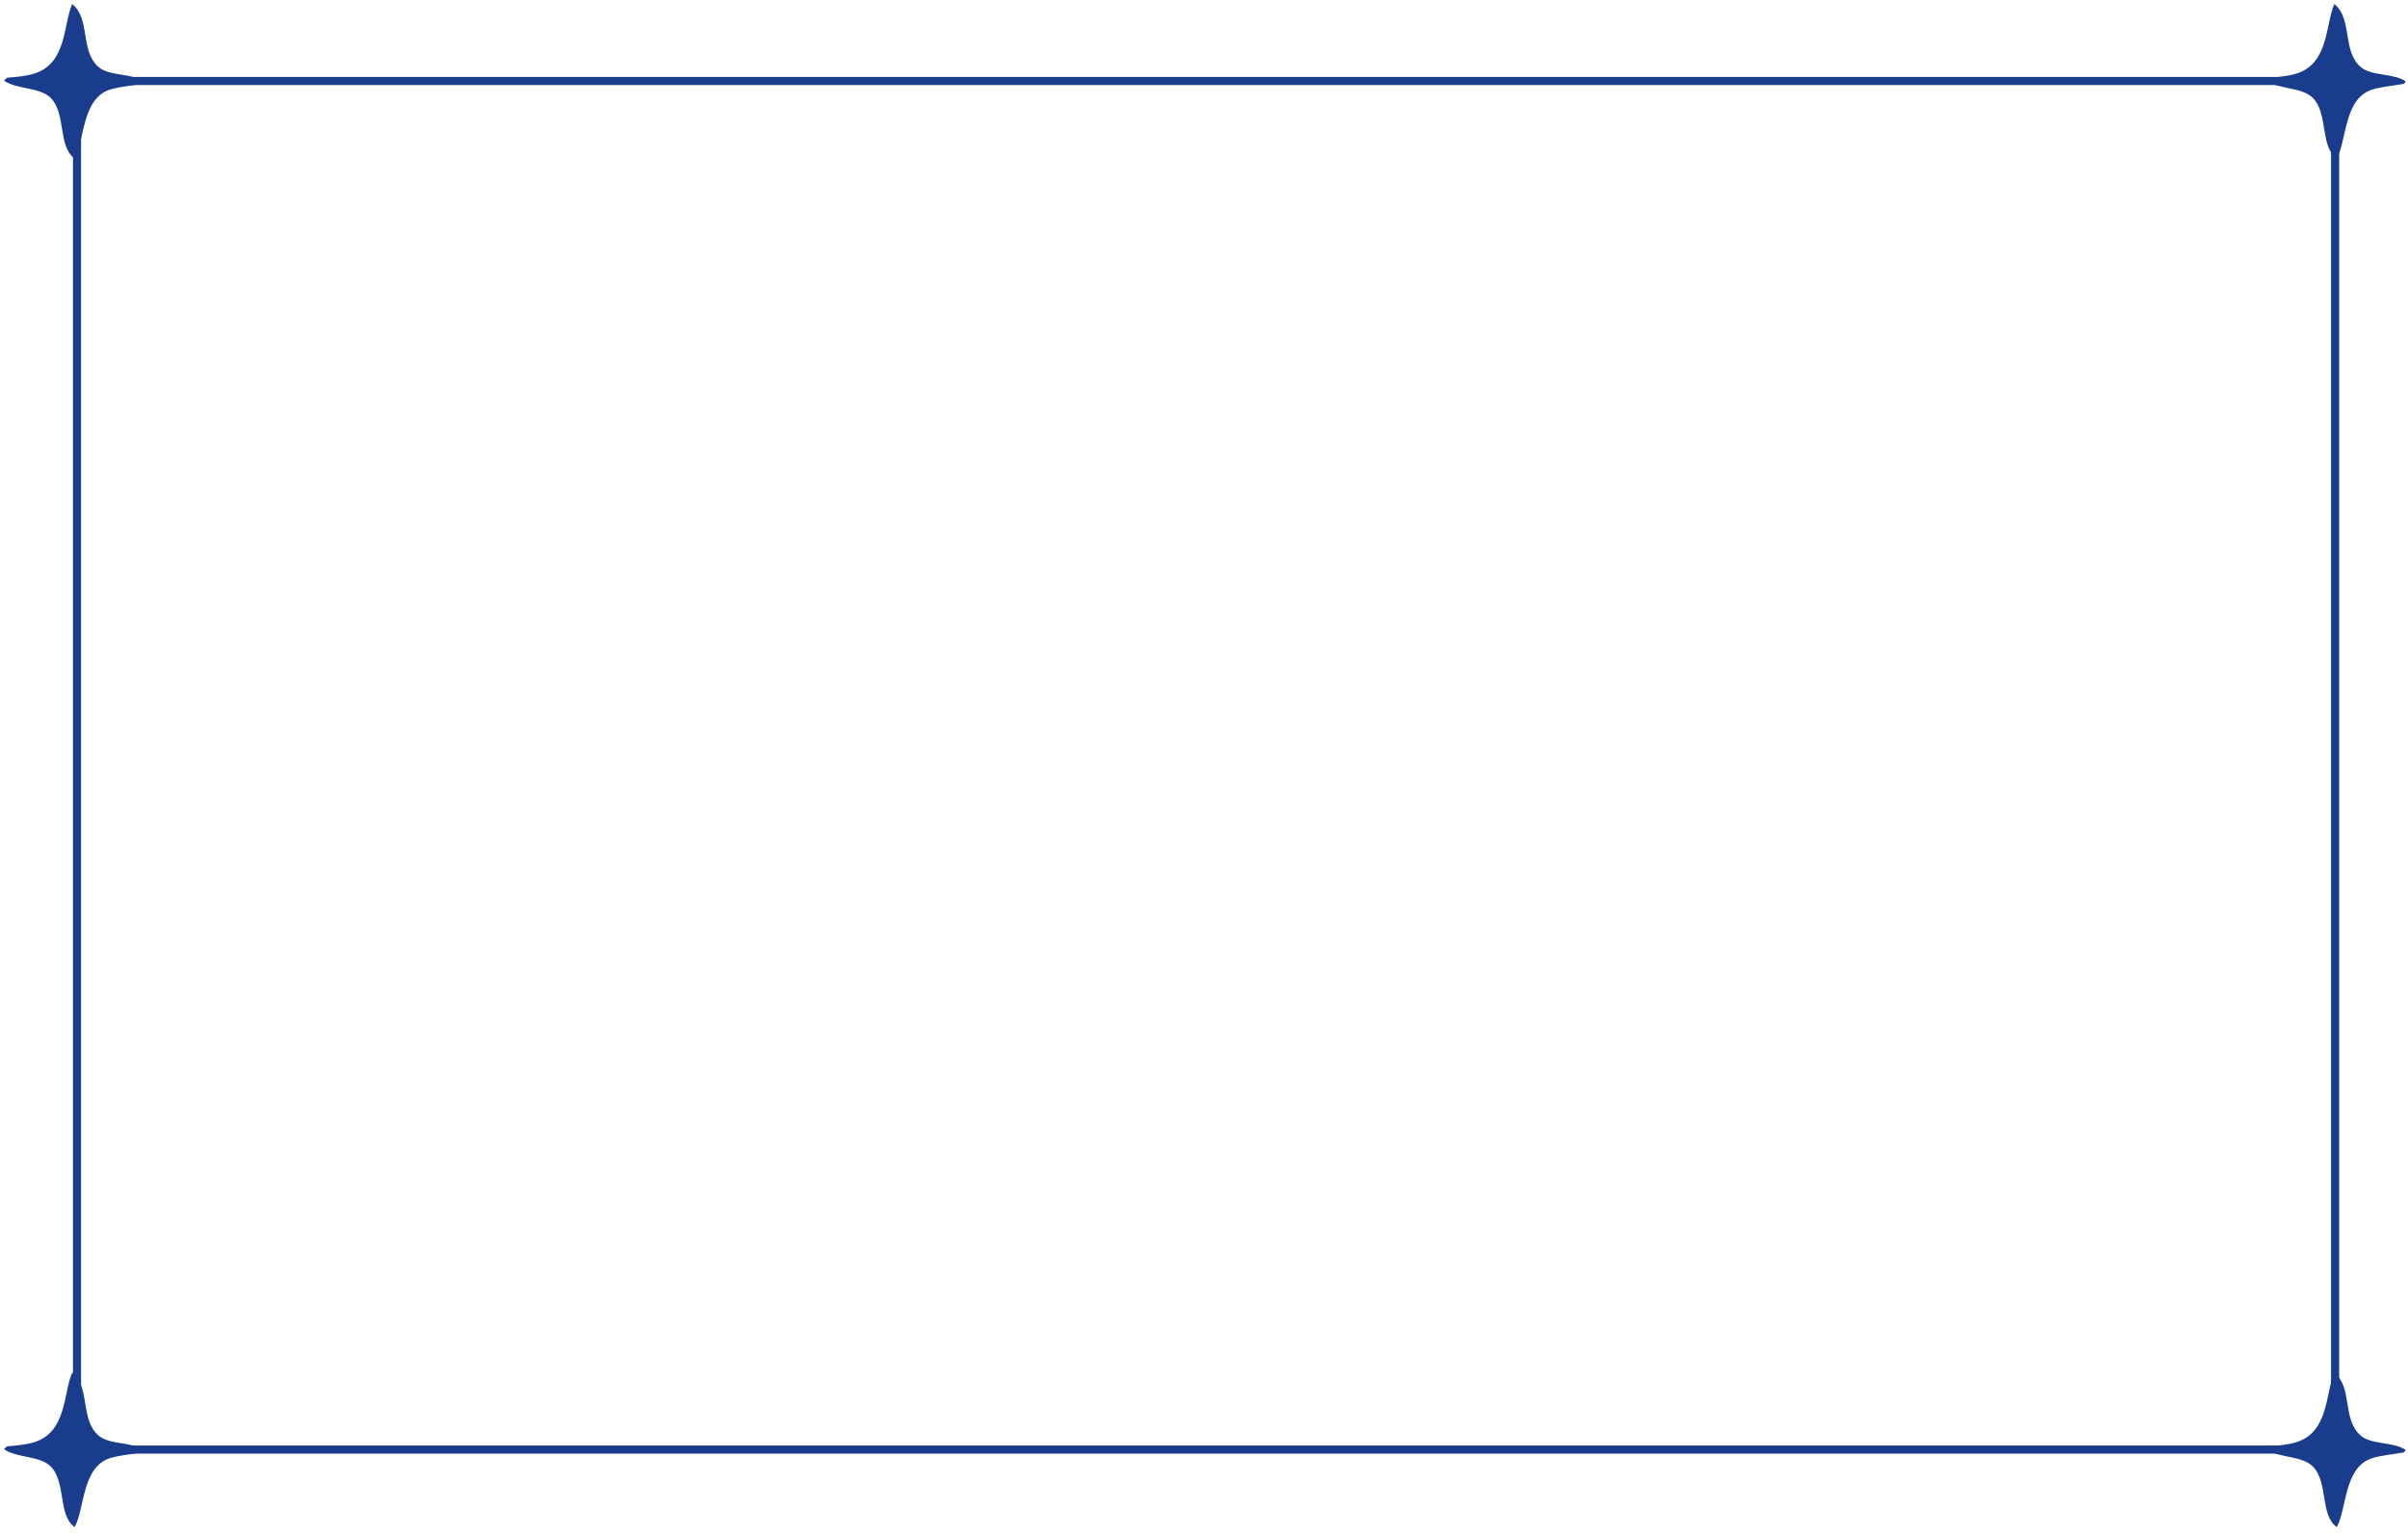 <?xml version="1.0" encoding="UTF-8"?> <svg xmlns="http://www.w3.org/2000/svg" xmlns:xlink="http://www.w3.org/1999/xlink" width="593" height="378" xml:space="preserve" overflow="hidden"><g transform="translate(-49 -242)"><g><g><g><g><path d="M17.952 18.95 573.475 18.95 573.475 356.053 17.952 356.053Z" stroke="#193C8D" stroke-width="1.995" stroke-linecap="butt" stroke-linejoin="miter" stroke-miterlimit="4" stroke-opacity="1" fill="none" fill-rule="nonzero" transform="matrix(1.001 0 0 1 50 243)"></path><path d="M573.279 0C577.855 3.656 575.125 11.586 579.835 15.561 582.489 17.8 588.073 17.01 590.845 19.058L590.424 19.645C588.001 20.102 584.726 20.363 582.51 21.093 575.629 23.356 576.364 33.605 573.886 38.042 569.7 35.091 571.859 26.916 567.935 23.058 565.247 20.417 559.518 21.043 556.52 18.855L557.224 18.144C559.544 17.968 561.986 17.776 564.126 17.073 571.963 14.492 571.083 5.023 573.279 0Z" fill="#193C8D" fill-rule="nonzero" fill-opacity="1" transform="matrix(1.001 0 0 1 50 243)"></path><path d="M16.759 0C21.336 3.656 18.605 11.586 23.315 15.561 25.969 17.8 31.553 17.01 34.325 19.058L33.904 19.645C31.482 20.102 28.206 20.363 25.989 21.093 19.109 23.356 19.844 33.605 17.366 38.042 13.18 35.091 15.34 26.916 11.416 23.058 8.727 20.417 2.998 21.043 0 18.855L0.704 18.144C3.024 17.968 5.466 17.776 7.606 17.073 15.442 14.492 14.563 5.023 16.759 0Z" fill="#193C8D" fill-rule="nonzero" fill-opacity="1" transform="matrix(1.001 0 0 1 50 243)"></path><path d="M573.279 337.103C577.855 340.76 575.125 348.69 579.835 352.664 582.489 354.903 588.073 354.113 590.845 356.162L590.424 356.748C588.001 357.205 584.726 357.467 582.51 358.196 575.629 360.46 576.364 370.708 573.886 375.145 569.7 372.195 571.859 364.02 567.935 360.161 565.247 357.52 559.518 358.146 556.52 355.958L557.224 355.248C559.544 355.071 561.986 354.879 564.126 354.176 571.963 351.596 571.083 342.126 573.279 337.103Z" fill="#193C8D" fill-rule="nonzero" fill-opacity="1" transform="matrix(1.001 0 0 1 50 243)"></path><path d="M16.759 337.103C21.336 340.76 18.605 348.69 23.315 352.664 25.969 354.903 31.553 354.113 34.325 356.162L33.904 356.748C31.482 357.205 28.206 357.467 25.989 358.196 19.109 360.46 19.844 370.708 17.366 375.145 13.18 372.195 15.34 364.02 11.416 360.161 8.727 357.52 2.998 358.146 0 355.958L0.704 355.248C3.024 355.071 5.466 354.879 7.606 354.176 15.442 351.596 14.563 342.126 16.759 337.103Z" fill="#193C8D" fill-rule="nonzero" fill-opacity="1" transform="matrix(1.001 0 0 1 50 243)"></path></g></g></g></g></g></svg> 